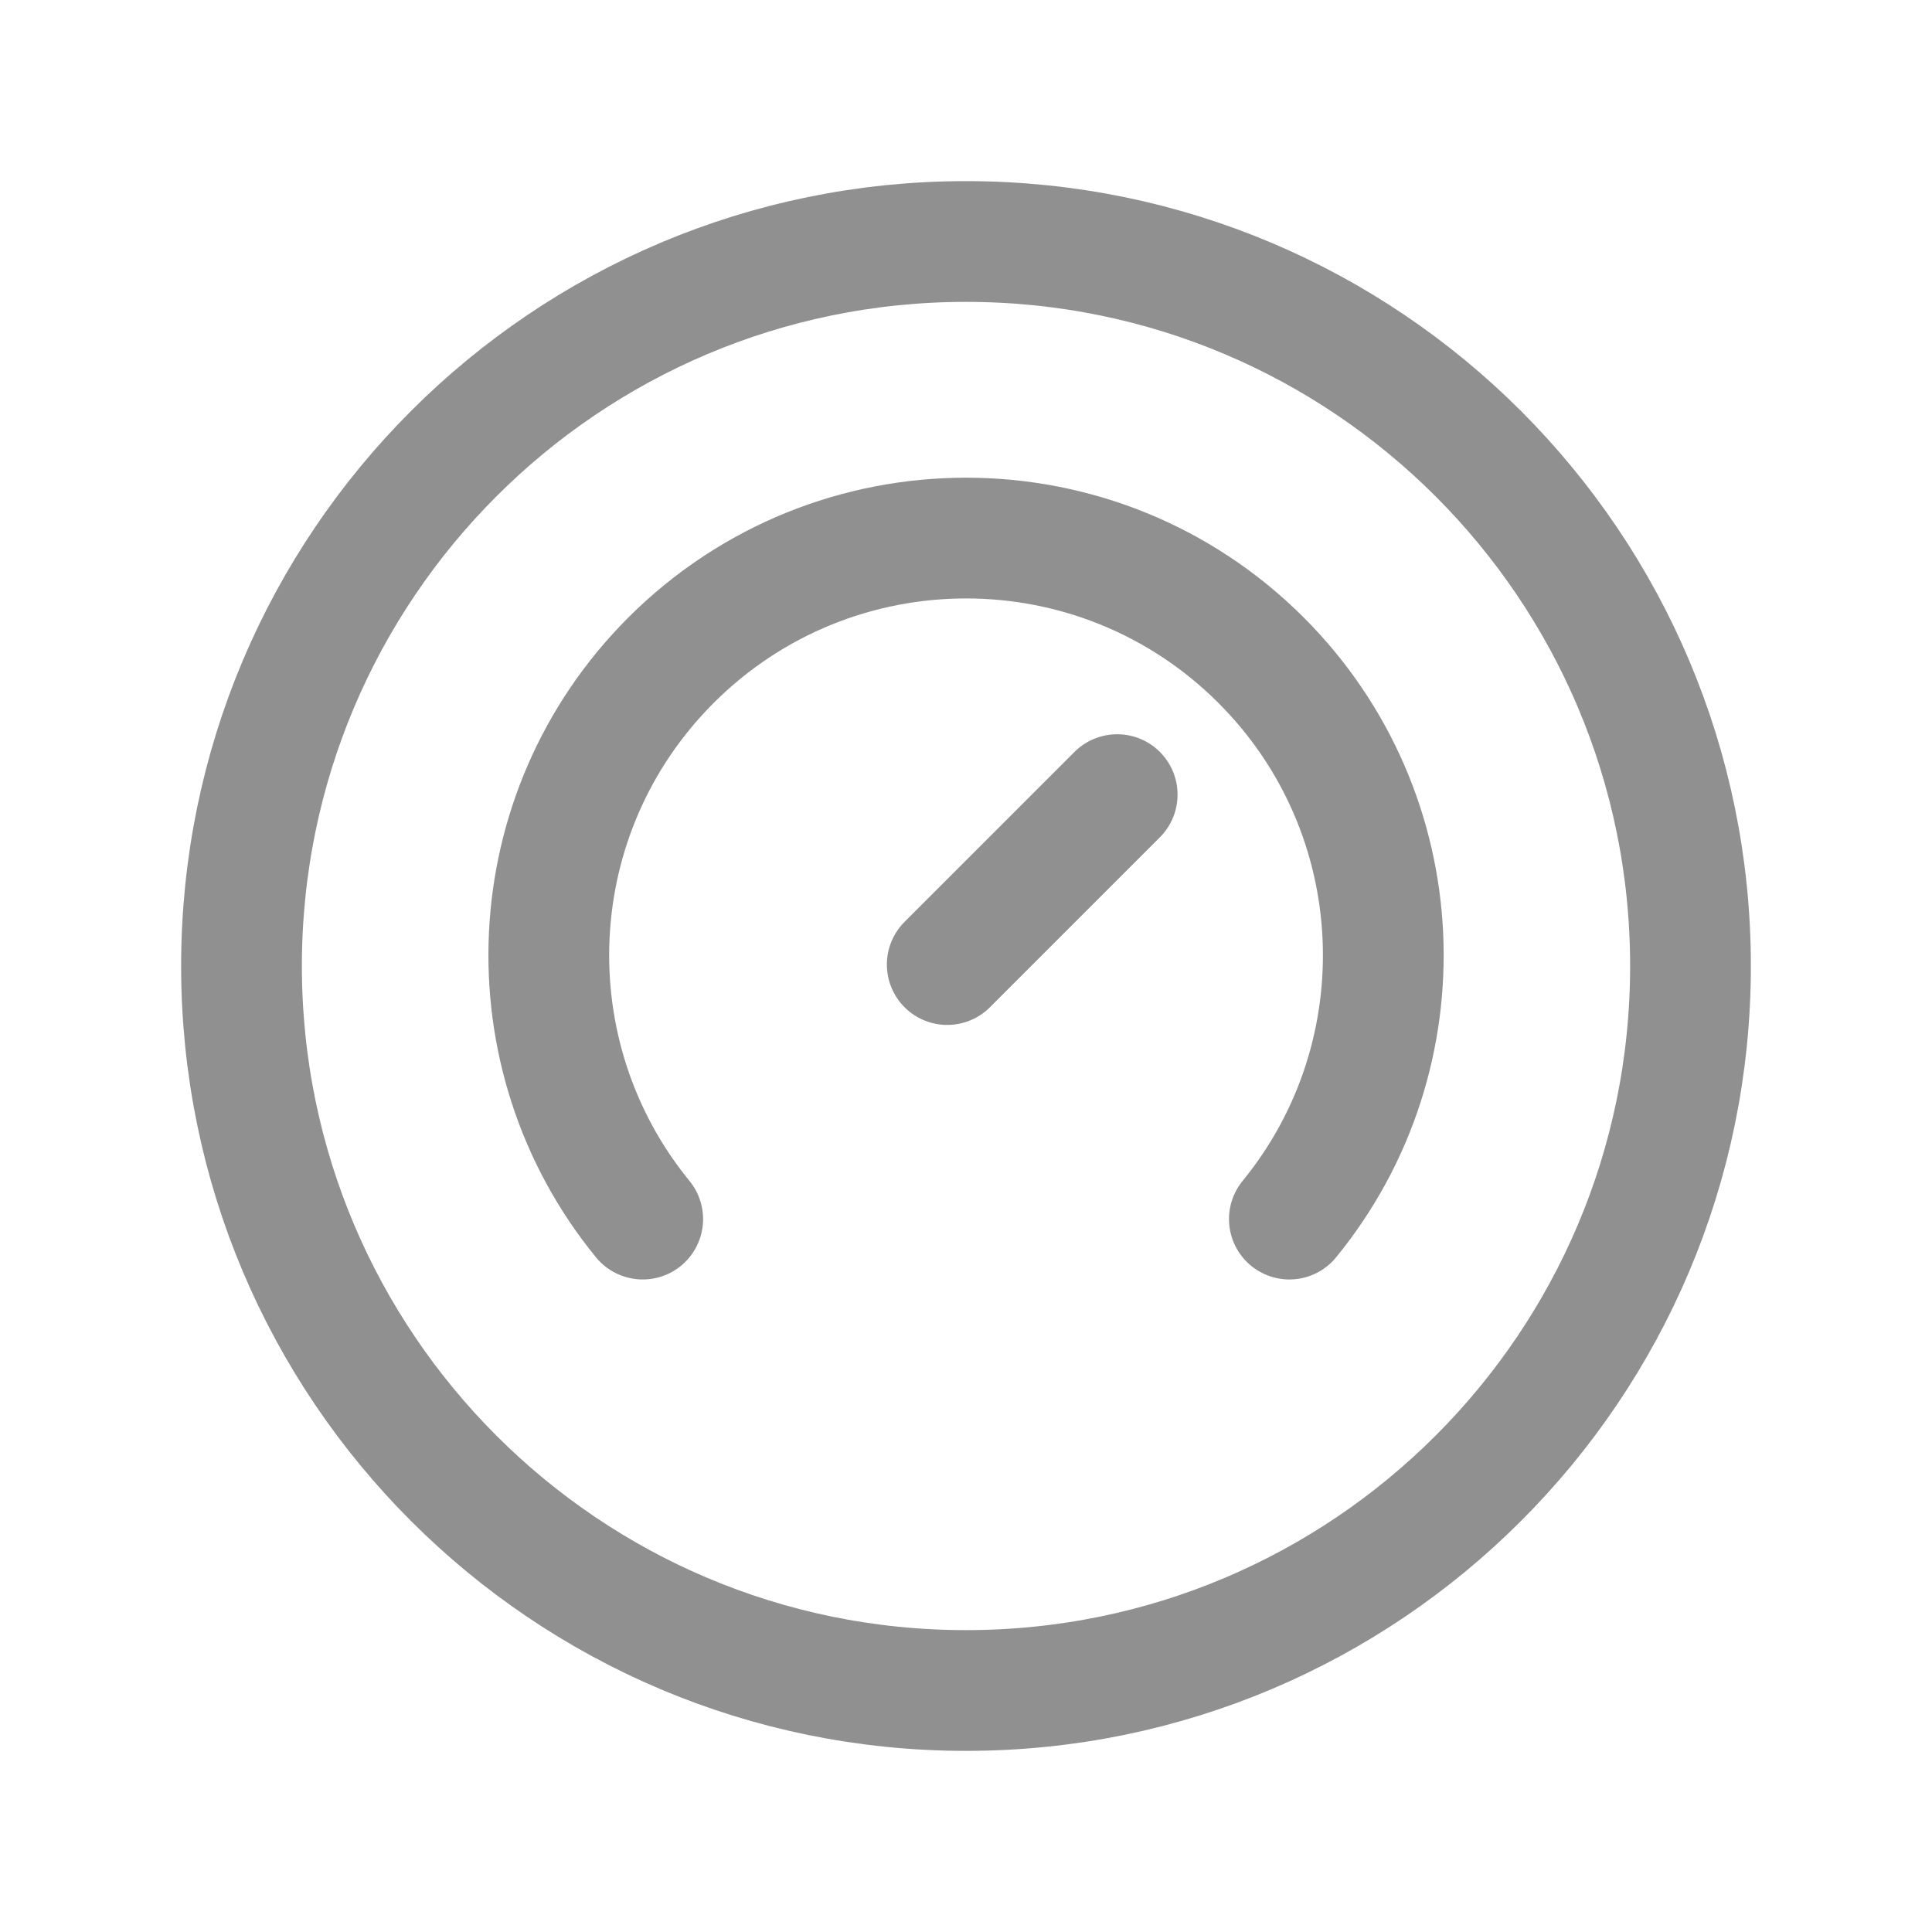 <svg width="24" height="24" viewBox="0 0 24 24" fill="none" xmlns="http://www.w3.org/2000/svg">
  <path d="M12 21C16.971 21 21 16.971 21 12C21 7.029 16.971 3 12 3C7.029 3 3 7.029 3 12C3 16.971 7.029 21 12 21Z" stroke="#909090" stroke-width="1.5" stroke-linecap="round" stroke-linejoin="round"/>
  <path d="M16.017 15.144C17.682 13.108 17.565 10.101 15.666 8.202C13.642 6.178 10.36 6.178 8.335 8.202C6.436 10.101 6.319 13.108 7.984 15.144" stroke="#909090" stroke-width="1.5" stroke-linecap="round" stroke-linejoin="round"/>
  <path d="M13.878 9.871L11.767 11.982" stroke="#909090" stroke-width="1.5" stroke-linecap="round" stroke-linejoin="round"/>
</svg>

